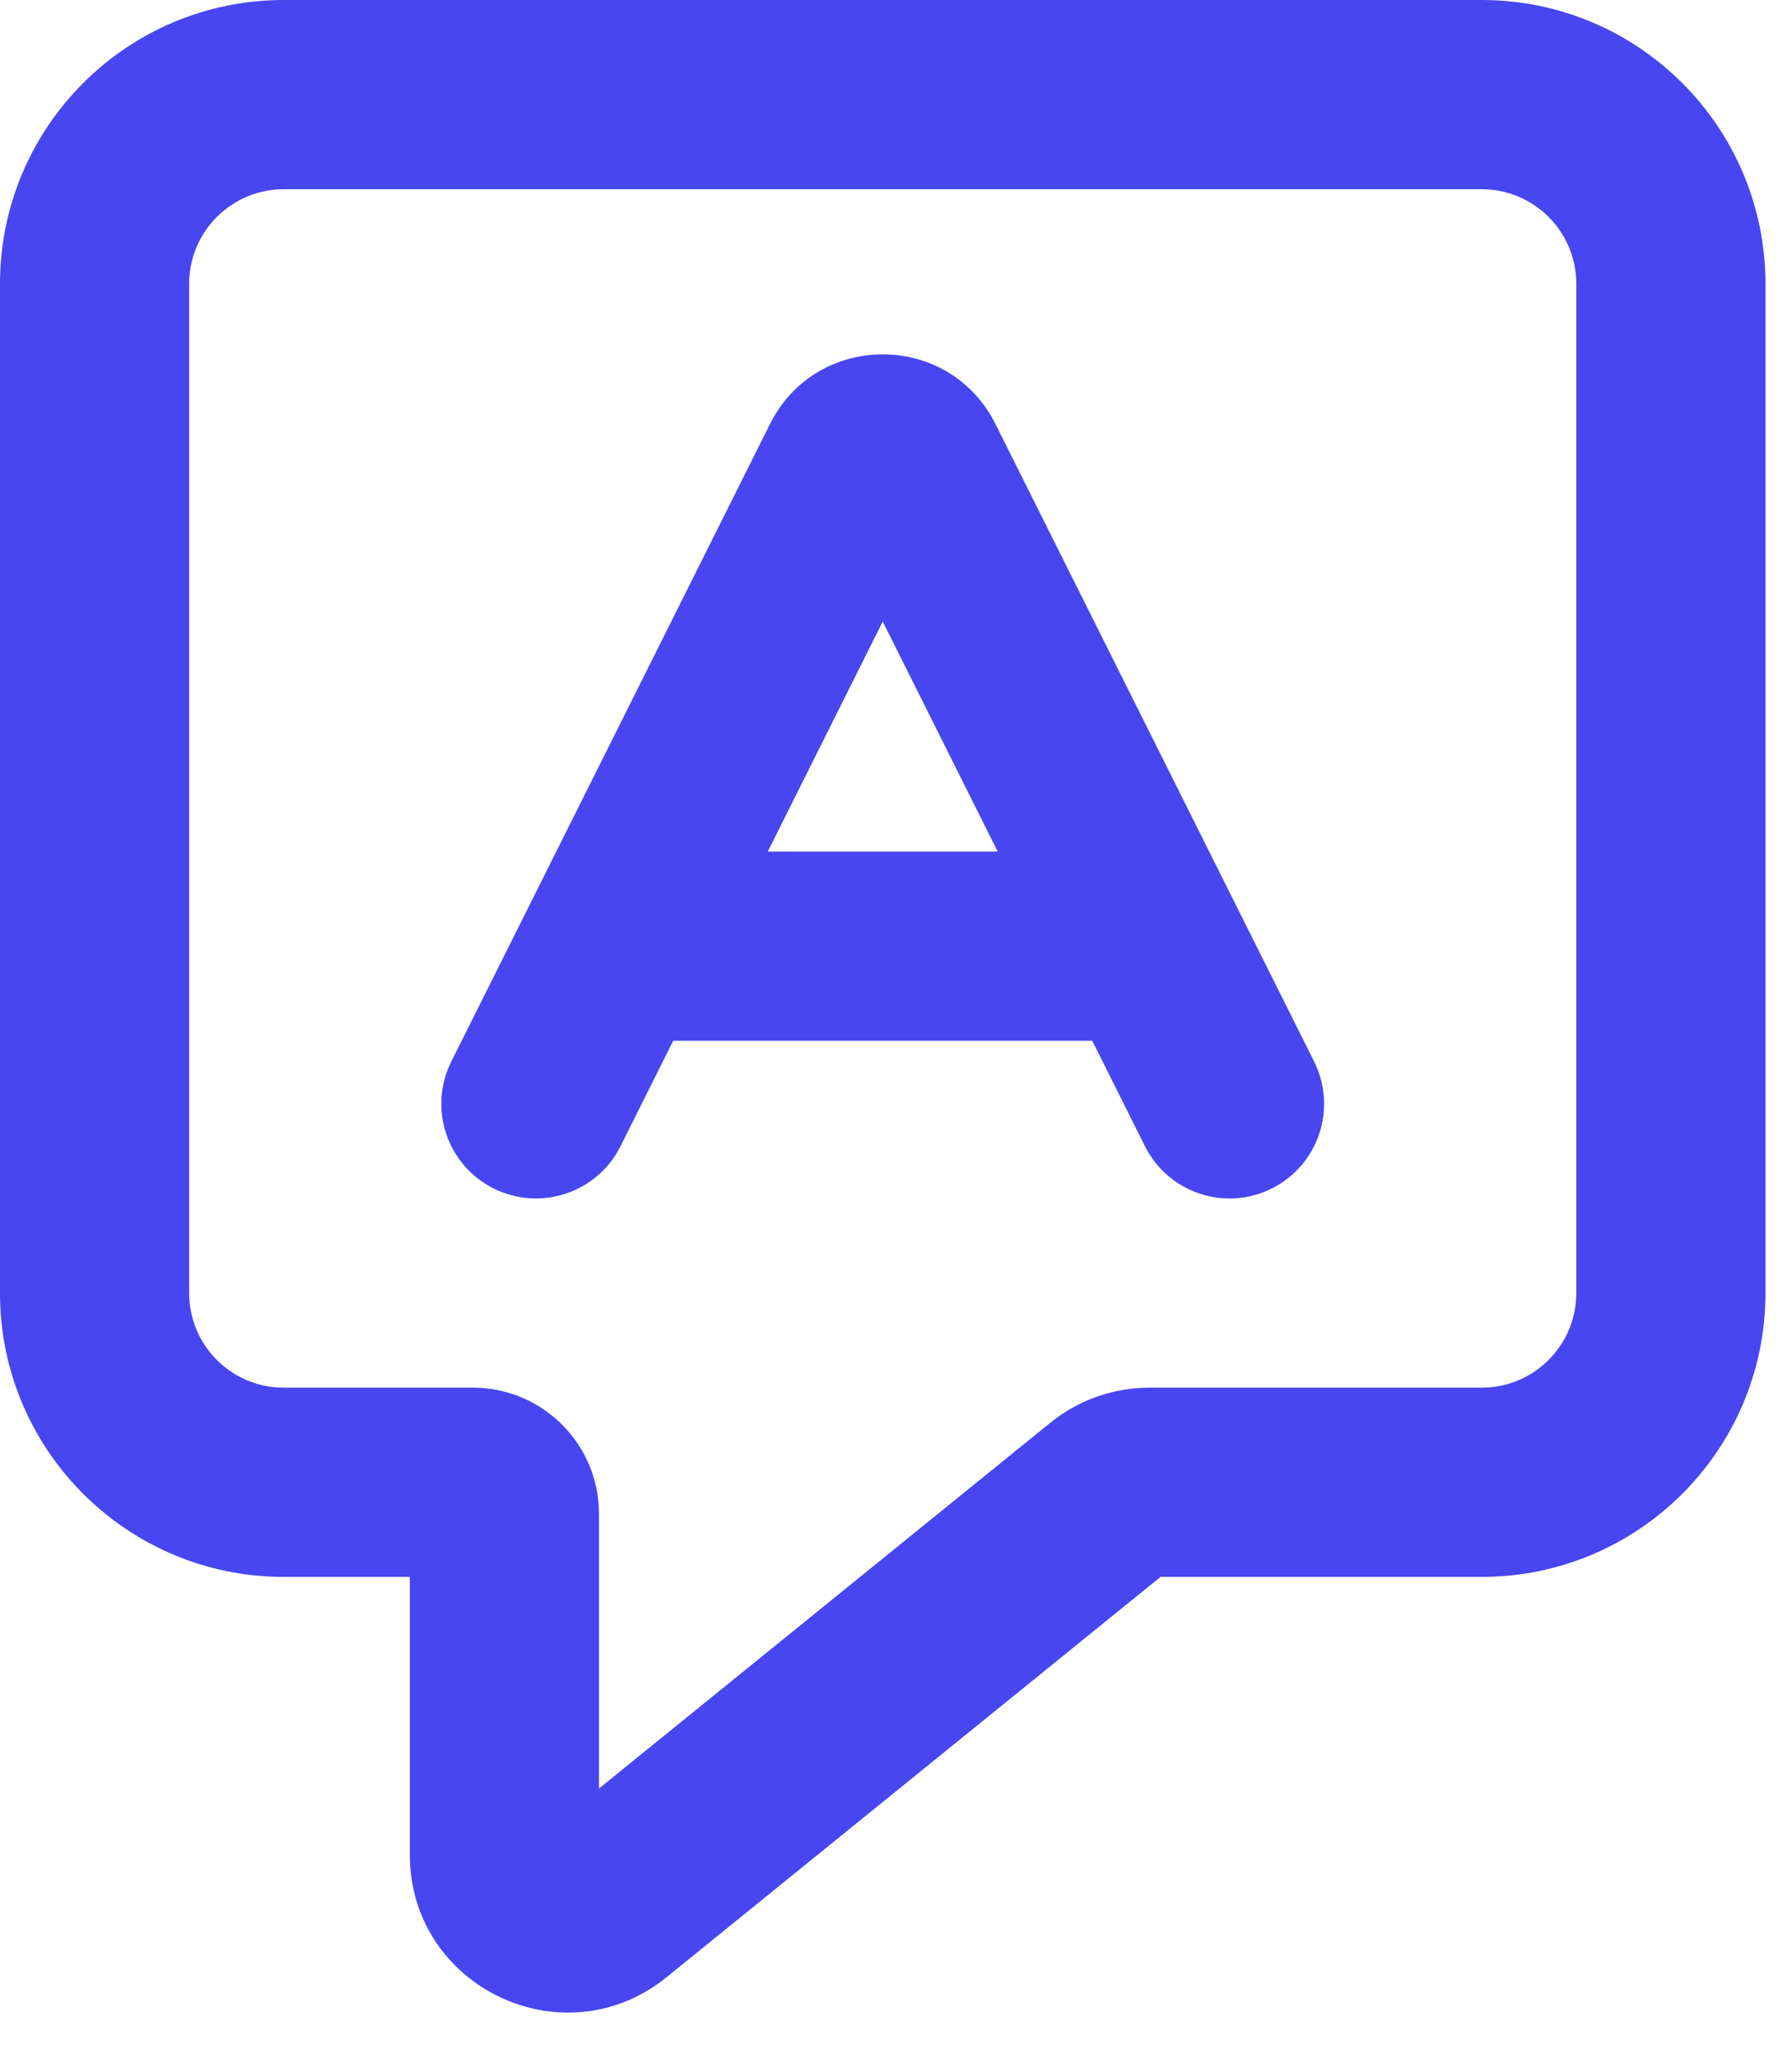 <?xml version="1.0" encoding="utf-8"?>
<svg xmlns="http://www.w3.org/2000/svg" fill="none" height="100%" overflow="visible" preserveAspectRatio="none" style="display: block;" viewBox="0 0 27 31" width="100%">
<g id="Icon">
<path clip-rule="evenodd" d="M0 4.275C0 1.914 1.914 0 4.275 0H22.325C24.686 0 26.6 1.914 26.6 4.275V19.475C26.6 21.836 24.686 23.75 22.325 23.75H17.486L10.045 29.778C8.492 31.036 6.175 29.931 6.175 27.933V23.75H4.275C1.914 23.75 0 21.836 0 19.475V4.275ZM4.275 2.85C3.488 2.85 2.85 3.488 2.85 4.275V19.475C2.85 20.262 3.488 20.9 4.275 20.9H7.125C8.174 20.9 9.025 21.751 9.025 22.8V26.937L15.823 21.43C16.246 21.087 16.773 20.9 17.318 20.9H22.325C23.112 20.9 23.75 20.262 23.75 19.475V4.275C23.75 3.488 23.112 2.85 22.325 2.85H4.275Z" fill="#4846F0" fill-rule="evenodd"/>
<path clip-rule="evenodd" d="M13.3 9.361L17.25 17.262C17.602 17.966 18.458 18.252 19.162 17.9C19.866 17.548 20.151 16.692 19.8 15.988L14.999 6.387C14.299 4.987 12.301 4.987 11.601 6.387L6.8 15.988C6.448 16.692 6.734 17.548 7.438 17.9C8.142 18.252 8.998 17.966 9.35 17.262L13.3 9.361Z" fill="#4846F0" fill-rule="evenodd"/>
<path clip-rule="evenodd" d="M8.075 14.25C8.075 13.463 8.713 12.825 9.5 12.825H17.1C17.887 12.825 18.525 13.463 18.525 14.25C18.525 15.037 17.887 15.675 17.1 15.675H9.5C8.713 15.675 8.075 15.037 8.075 14.25Z" fill="#4846F0" fill-rule="evenodd"/>
</g>
</svg>